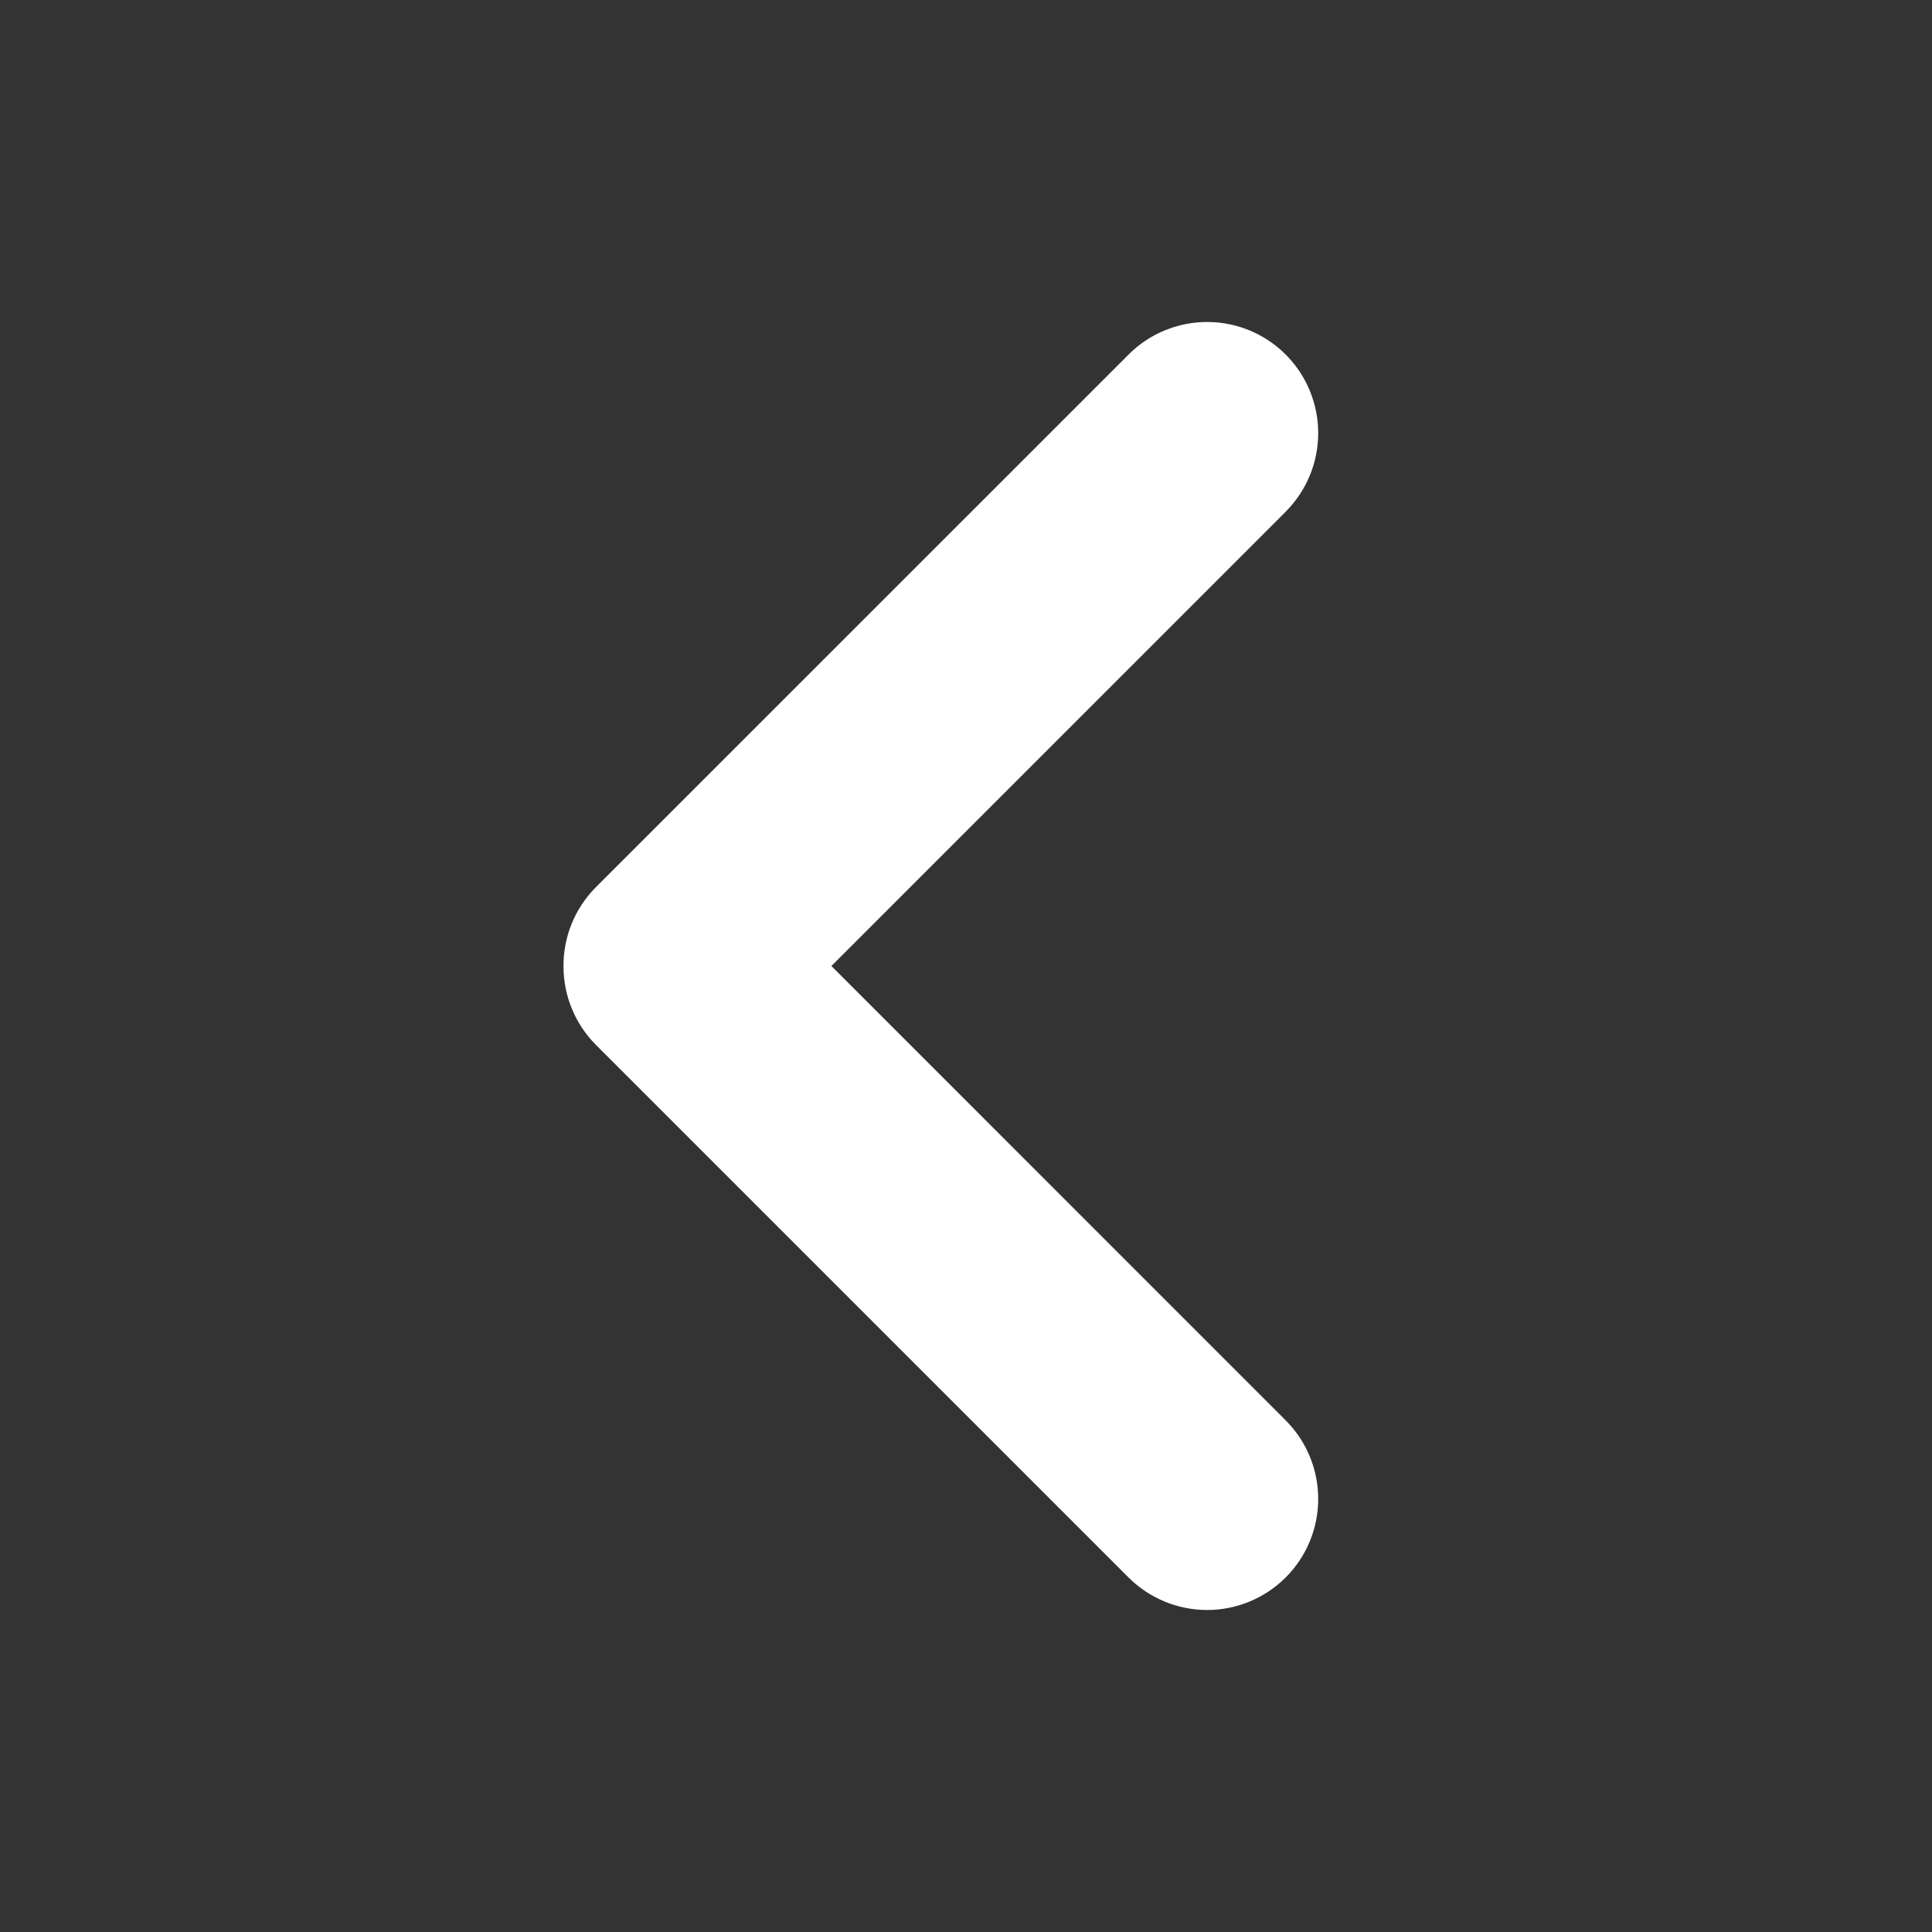<svg width="24" height="24" viewBox="0 0 24 24" fill="none" xmlns="http://www.w3.org/2000/svg">
<rect x="0" y="0" width="24" height="24" fill="#333333" stroke="none"/>
<path d="M7 12.017C7.003 12.375 7.145 12.718 7.397 12.974L14.016 19.593C14.275 19.853 14.626 19.999 14.992 20C15.358 20.001 15.709 19.856 15.969 19.598C16.228 19.34 16.375 18.989 16.375 18.623C16.376 18.256 16.231 17.905 15.973 17.646L10.328 12L15.973 6.355V6.354C16.321 6.005 16.456 5.496 16.327 5.02C16.199 4.544 15.826 4.173 15.349 4.046C14.873 3.92 14.364 4.057 14.017 4.407L7.397 11.026C7.137 11.29 6.994 11.647 7 12.018L7 12.017Z" fill="white"/>
</svg>
